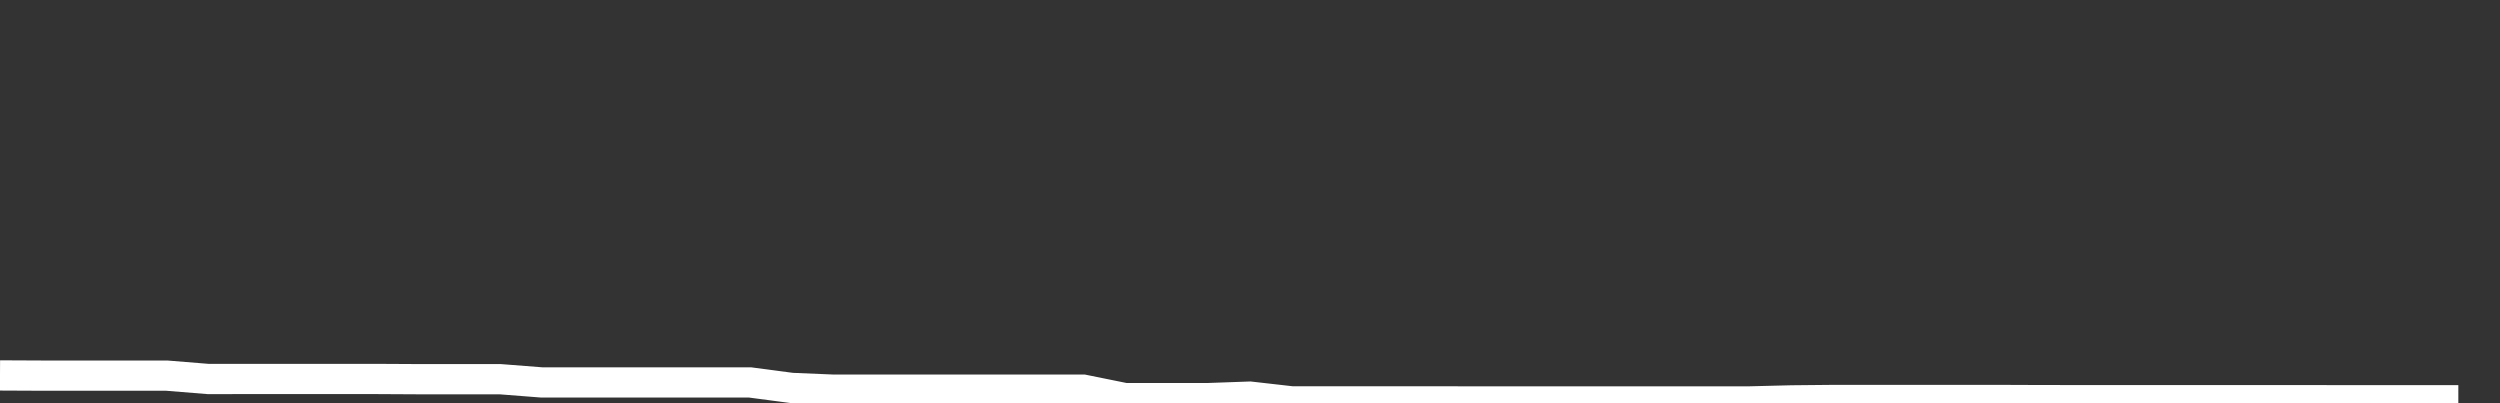 <svg xmlns="http://www.w3.org/2000/svg" width="248" height="40" viewBox="0 0 248 40" shape-rendering="auto"><rect x="0" y="0" width="248" height="40" fill="#333333" stroke="none"/><polyline points="0, 37.243 4.133, 37.262 8.267, 37.262 12.4, 37.262 16.533, 37.262 20.667, 37.597 24.8, 37.593 28.933, 37.593 33.067, 37.593 37.2, 37.593 41.333, 37.615 45.467, 37.615 49.6, 37.615 53.733, 37.937 57.867, 37.937 62, 37.937 66.133, 37.937 70.267, 37.937 74.4, 37.937 78.533, 38.483 82.667, 38.655 86.8, 38.655 90.933, 38.655 95.067, 38.655 99.2, 38.655 103.333, 38.655 107.467, 38.655 111.6, 39.492 115.733, 39.492 119.867, 39.492 124, 39.345 128.133, 39.815 132.267, 39.815 136.4, 39.815 140.533, 39.815 144.667, 39.821 148.8, 39.821 152.933, 39.821 157.067, 39.821 161.2, 39.821 165.333, 39.821 169.467, 39.821 173.6, 39.821 177.733, 39.718 181.867, 39.678 186, 39.678 190.133, 39.678 194.267, 39.678 198.4, 39.678 202.533, 39.694 206.667, 39.697 210.8, 39.697 214.933, 39.697 219.067, 39.697 223.2, 39.697 227.333, 39.697 231.467, 39.703 235.6, 39.703 239.733, 39.703 243.867, 39.703 248" stroke="#fff" stroke-width="3" stroke-opacity="1" fill="none" fill-opacity="0"></polyline></svg>